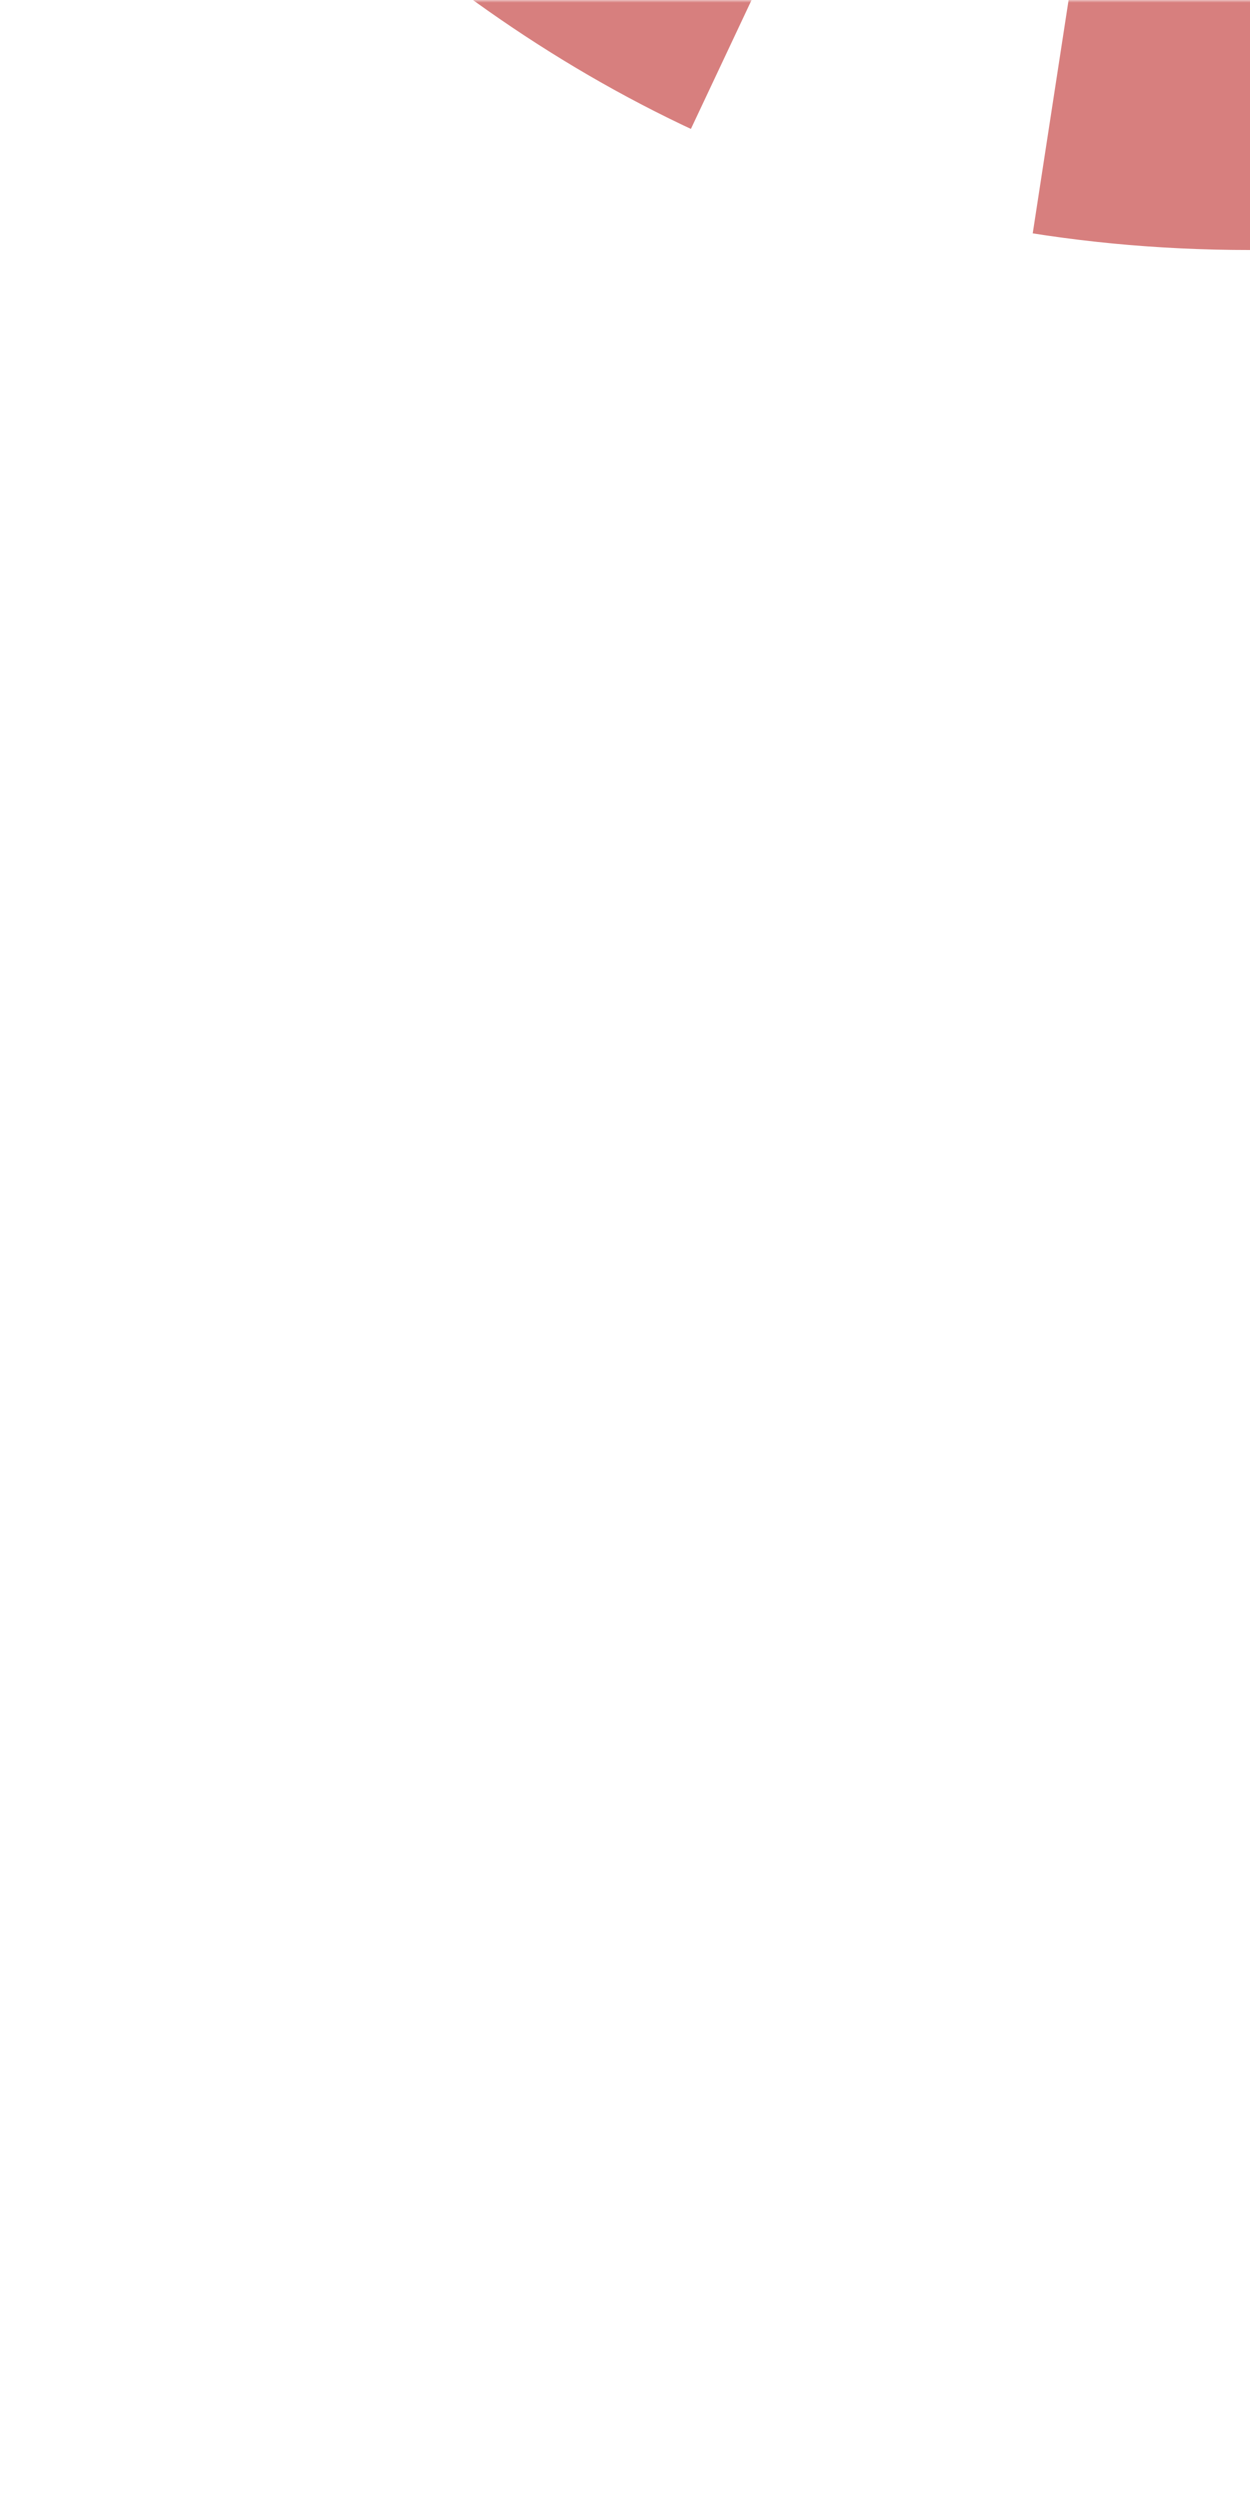 <?xml version="1.0" encoding="UTF-8"?>
<svg xmlns="http://www.w3.org/2000/svg" width="250" height="500">
 <title>extdSHI3c1q</title>
 <defs>
  <mask id="1">
   <rect x="-100" y="-100" width="1200" height="1200" fill="white"/>
   <path d="M 250,0 C 0,0 0,-375 -250,-375" stroke-width="20" fill="none" stroke="black"/>
  </mask>
 </defs>
 <g mask="url(#1)" stroke="#D77F7E" stroke-width="100" fill="none">
  <path d="m 0,0 0,0 M 266,0 H 250 C 0,0 0,-375 -250,-375" stroke-dasharray="52,57.352"/>
 </g>
</svg>